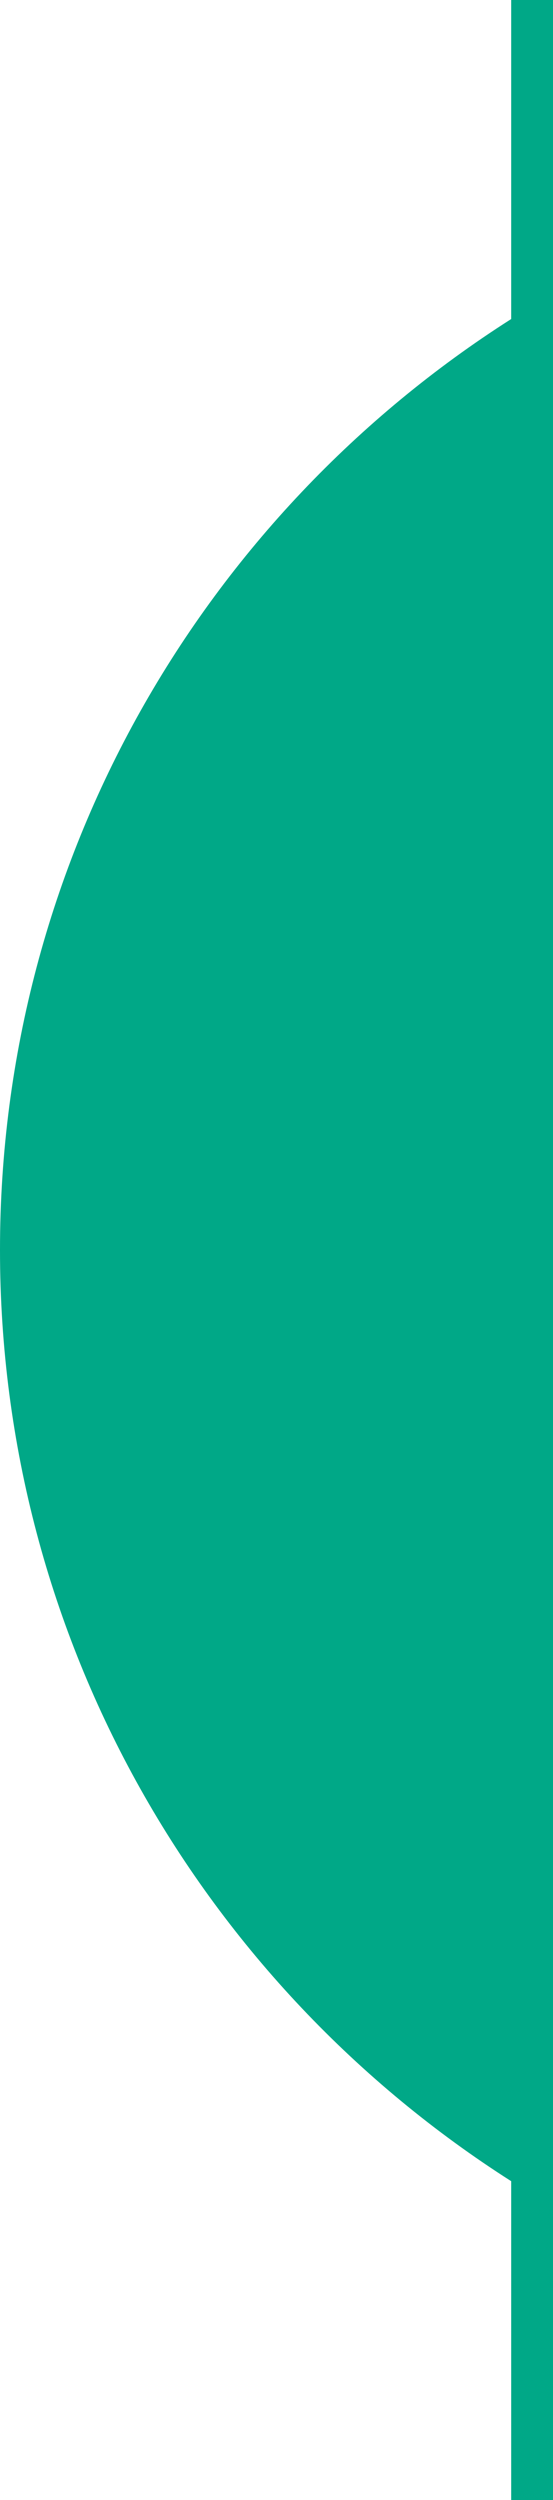 <svg width="25" height="113" viewBox="0 0 25 113" fill="none" xmlns="http://www.w3.org/2000/svg">
<g clip-path="url(#clip0_4354_13985)">
<path d="M23.11 14.41V0H25V113H23.11V98.59C9.22 89.73 0 74.19 0 56.5C0 38.81 9.22 23.27 23.11 14.42V14.41Z" fill="#00A887"/>
</g>
<defs>
<clipPath id="clip0_4354_13985">
<rect width="25" height="113" fill="white"/>
</clipPath>
</defs>
</svg>
